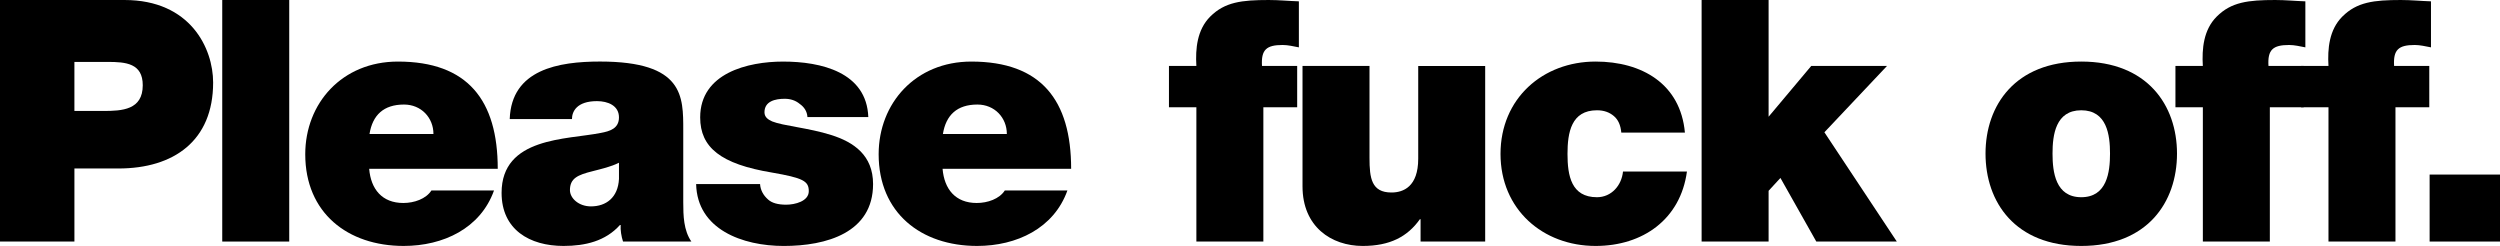 <?xml version="1.0" encoding="UTF-8"?> <svg xmlns="http://www.w3.org/2000/svg" id="Layer_1" data-name="Layer 1" width="71.203mm" height="7.005mm" viewBox="0 0 201.836 19.856"><path d="m0,0h10.051c5.326,0,7.156,3.905,7.156,6.664,0,4.698-3.168,6.938-7.648,6.938h-3.551v5.899H0V0Zm6.008,8.958h2.322c1.529,0,3.195-.082,3.195-2.075,0-1.775-1.365-1.885-2.84-1.885h-2.678v3.96Z" style="stroke-width: 0px;"></path><path d="m17.943,0h5.408v19.501h-5.408V0Z" style="stroke-width: 0px;"></path><path d="m29.805,13.629c.137,1.639,1.037,2.759,2.758,2.759.875,0,1.83-.328,2.268-1.011h5.053c-1.092,3.059-4.098,4.479-7.293,4.479-4.533,0-7.947-2.677-7.947-7.402,0-4.124,2.977-7.483,7.482-7.483,5.627,0,8.059,3.113,8.059,8.658h-10.379Zm5.189-2.813c0-1.311-.984-2.376-2.377-2.376-1.639,0-2.539.847-2.785,2.376h5.162Z" style="stroke-width: 0px;"></path><path d="m55.162,16.333c0,1.065.027,2.267.656,3.168h-5.518c-.137-.409-.219-.929-.191-1.338h-.055c-1.174,1.311-2.812,1.693-4.561,1.693-2.73,0-4.998-1.312-4.998-4.288,0-4.507,5.271-4.288,8.002-4.835.738-.137,1.475-.354,1.475-1.256,0-.956-.9-1.312-1.775-1.312-1.639,0-2.02.847-2.02,1.448h-5.025c.135-4.016,3.959-4.644,7.291-4.644,6.773,0,6.719,2.813,6.719,5.545v5.817Zm-5.189-3.195c-.654.327-1.393.491-2.129.683-1.203.3-1.83.573-1.83,1.529,0,.655.709,1.312,1.693,1.312,1.229,0,2.186-.711,2.266-2.213v-1.311Z" style="stroke-width: 0px;"></path><path d="m65.188,9.45c-.027-.465-.273-.819-.627-1.065-.328-.273-.738-.41-1.203-.41-.764,0-1.639.191-1.639,1.093,0,.41.328.602.629.737.873.355,2.949.52,4.752,1.093,1.83.573,3.387,1.639,3.387,3.961,0,3.933-3.77,4.998-7.211,4.998-3.332,0-6.992-1.339-7.074-4.998h5.162c.027.464.246.901.656,1.256.301.273.793.41,1.447.41.711,0,1.83-.273,1.83-1.093s-.465-1.065-2.977-1.502c-4.125-.684-5.791-2.021-5.791-4.452,0-3.578,3.852-4.507,6.691-4.507,3.061,0,6.746.847,6.883,4.479h-4.916Z" style="stroke-width: 0px;"></path><path d="m76.098,13.629c.137,1.639,1.037,2.759,2.758,2.759.875,0,1.83-.328,2.268-1.011h5.053c-1.092,3.059-4.098,4.479-7.293,4.479-4.533,0-7.947-2.677-7.947-7.402,0-4.124,2.977-7.483,7.482-7.483,5.627,0,8.059,3.113,8.059,8.658h-10.379Zm5.189-2.813c0-1.311-.984-2.376-2.377-2.376-1.639,0-2.539.847-2.785,2.376h5.162Z" style="stroke-width: 0px;"></path><path d="m96.588,8.658h-2.213v-3.333h2.213c-.082-1.393.055-2.922,1.119-3.987,1.176-1.175,2.541-1.338,4.727-1.338.846,0,1.584.081,2.43.108v3.715c-.438-.082-.873-.191-1.311-.191-1.311,0-1.748.383-1.666,1.693h2.84v3.333h-2.73v10.843h-5.408v-10.843Z" style="stroke-width: 0px;"></path><path d="m119.906,19.501h-5.217v-1.803h-.055c-1.01,1.421-2.43,2.158-4.615,2.158-2.539,0-4.861-1.557-4.861-4.808V5.325h5.408v7.43c0,1.639.164,2.786,1.775,2.786.955,0,2.158-.465,2.158-2.731v-7.484h5.406v14.176Z" style="stroke-width: 0px;"></path><path d="m130.895,10.706c-.055-.601-.246-1.037-.602-1.338s-.793-.465-1.365-.465c-2.076,0-2.377,1.803-2.377,3.523,0,1.748.301,3.496,2.377,3.496,1.174,0,1.994-.956,2.104-2.075h5.162c-.52,3.851-3.551,6.009-7.375,6.009-4.262,0-7.676-2.95-7.676-7.43s3.414-7.456,7.676-7.456c3.742,0,6.855,1.803,7.211,5.735h-5.135Z" style="stroke-width: 0px;"></path><path d="m137.379,0h5.408v9.423l3.441-4.098h6.117l-5.053,5.354,5.846,8.822h-6.5l-2.896-5.135-.955,1.038v4.097h-5.408V0Z" style="stroke-width: 0px;"></path><path d="m168.029,19.856c-5.326,0-7.729-3.523-7.729-7.457,0-3.905,2.402-7.429,7.729-7.429s7.73,3.523,7.73,7.429c0,3.934-2.404,7.457-7.73,7.457Zm0-10.953c-2.074,0-2.32,1.994-2.32,3.496,0,1.503.246,3.523,2.32,3.523,2.076,0,2.322-2.021,2.322-3.523,0-1.502-.246-3.496-2.322-3.496Z" style="stroke-width: 0px;"></path><path d="m177.844,8.658h-2.211v-3.333h2.211c-.082-1.393.055-2.922,1.121-3.987,1.174-1.175,2.539-1.338,4.725-1.338.848,0,1.584.081,2.432.108v3.715c-.438-.082-.875-.191-1.312-.191-1.311,0-1.748.383-1.666,1.693h2.842v3.333h-2.732v10.843h-5.408v-10.843Z" style="stroke-width: 0px;"></path><path d="m187.988,8.658h-2.213v-3.333h2.213c-.082-1.393.055-2.922,1.119-3.987,1.176-1.175,2.541-1.338,4.727-1.338.846,0,1.584.081,2.43.108v3.715c-.438-.082-.873-.191-1.311-.191-1.311,0-1.748.383-1.666,1.693h2.84v3.333h-2.73v10.843h-5.408v-10.843Z" style="stroke-width: 0px;"></path><path d="m196.154,14.093h5.682v5.408h-5.682v-5.408Z" style="stroke-width: 0px;"></path></svg> 
